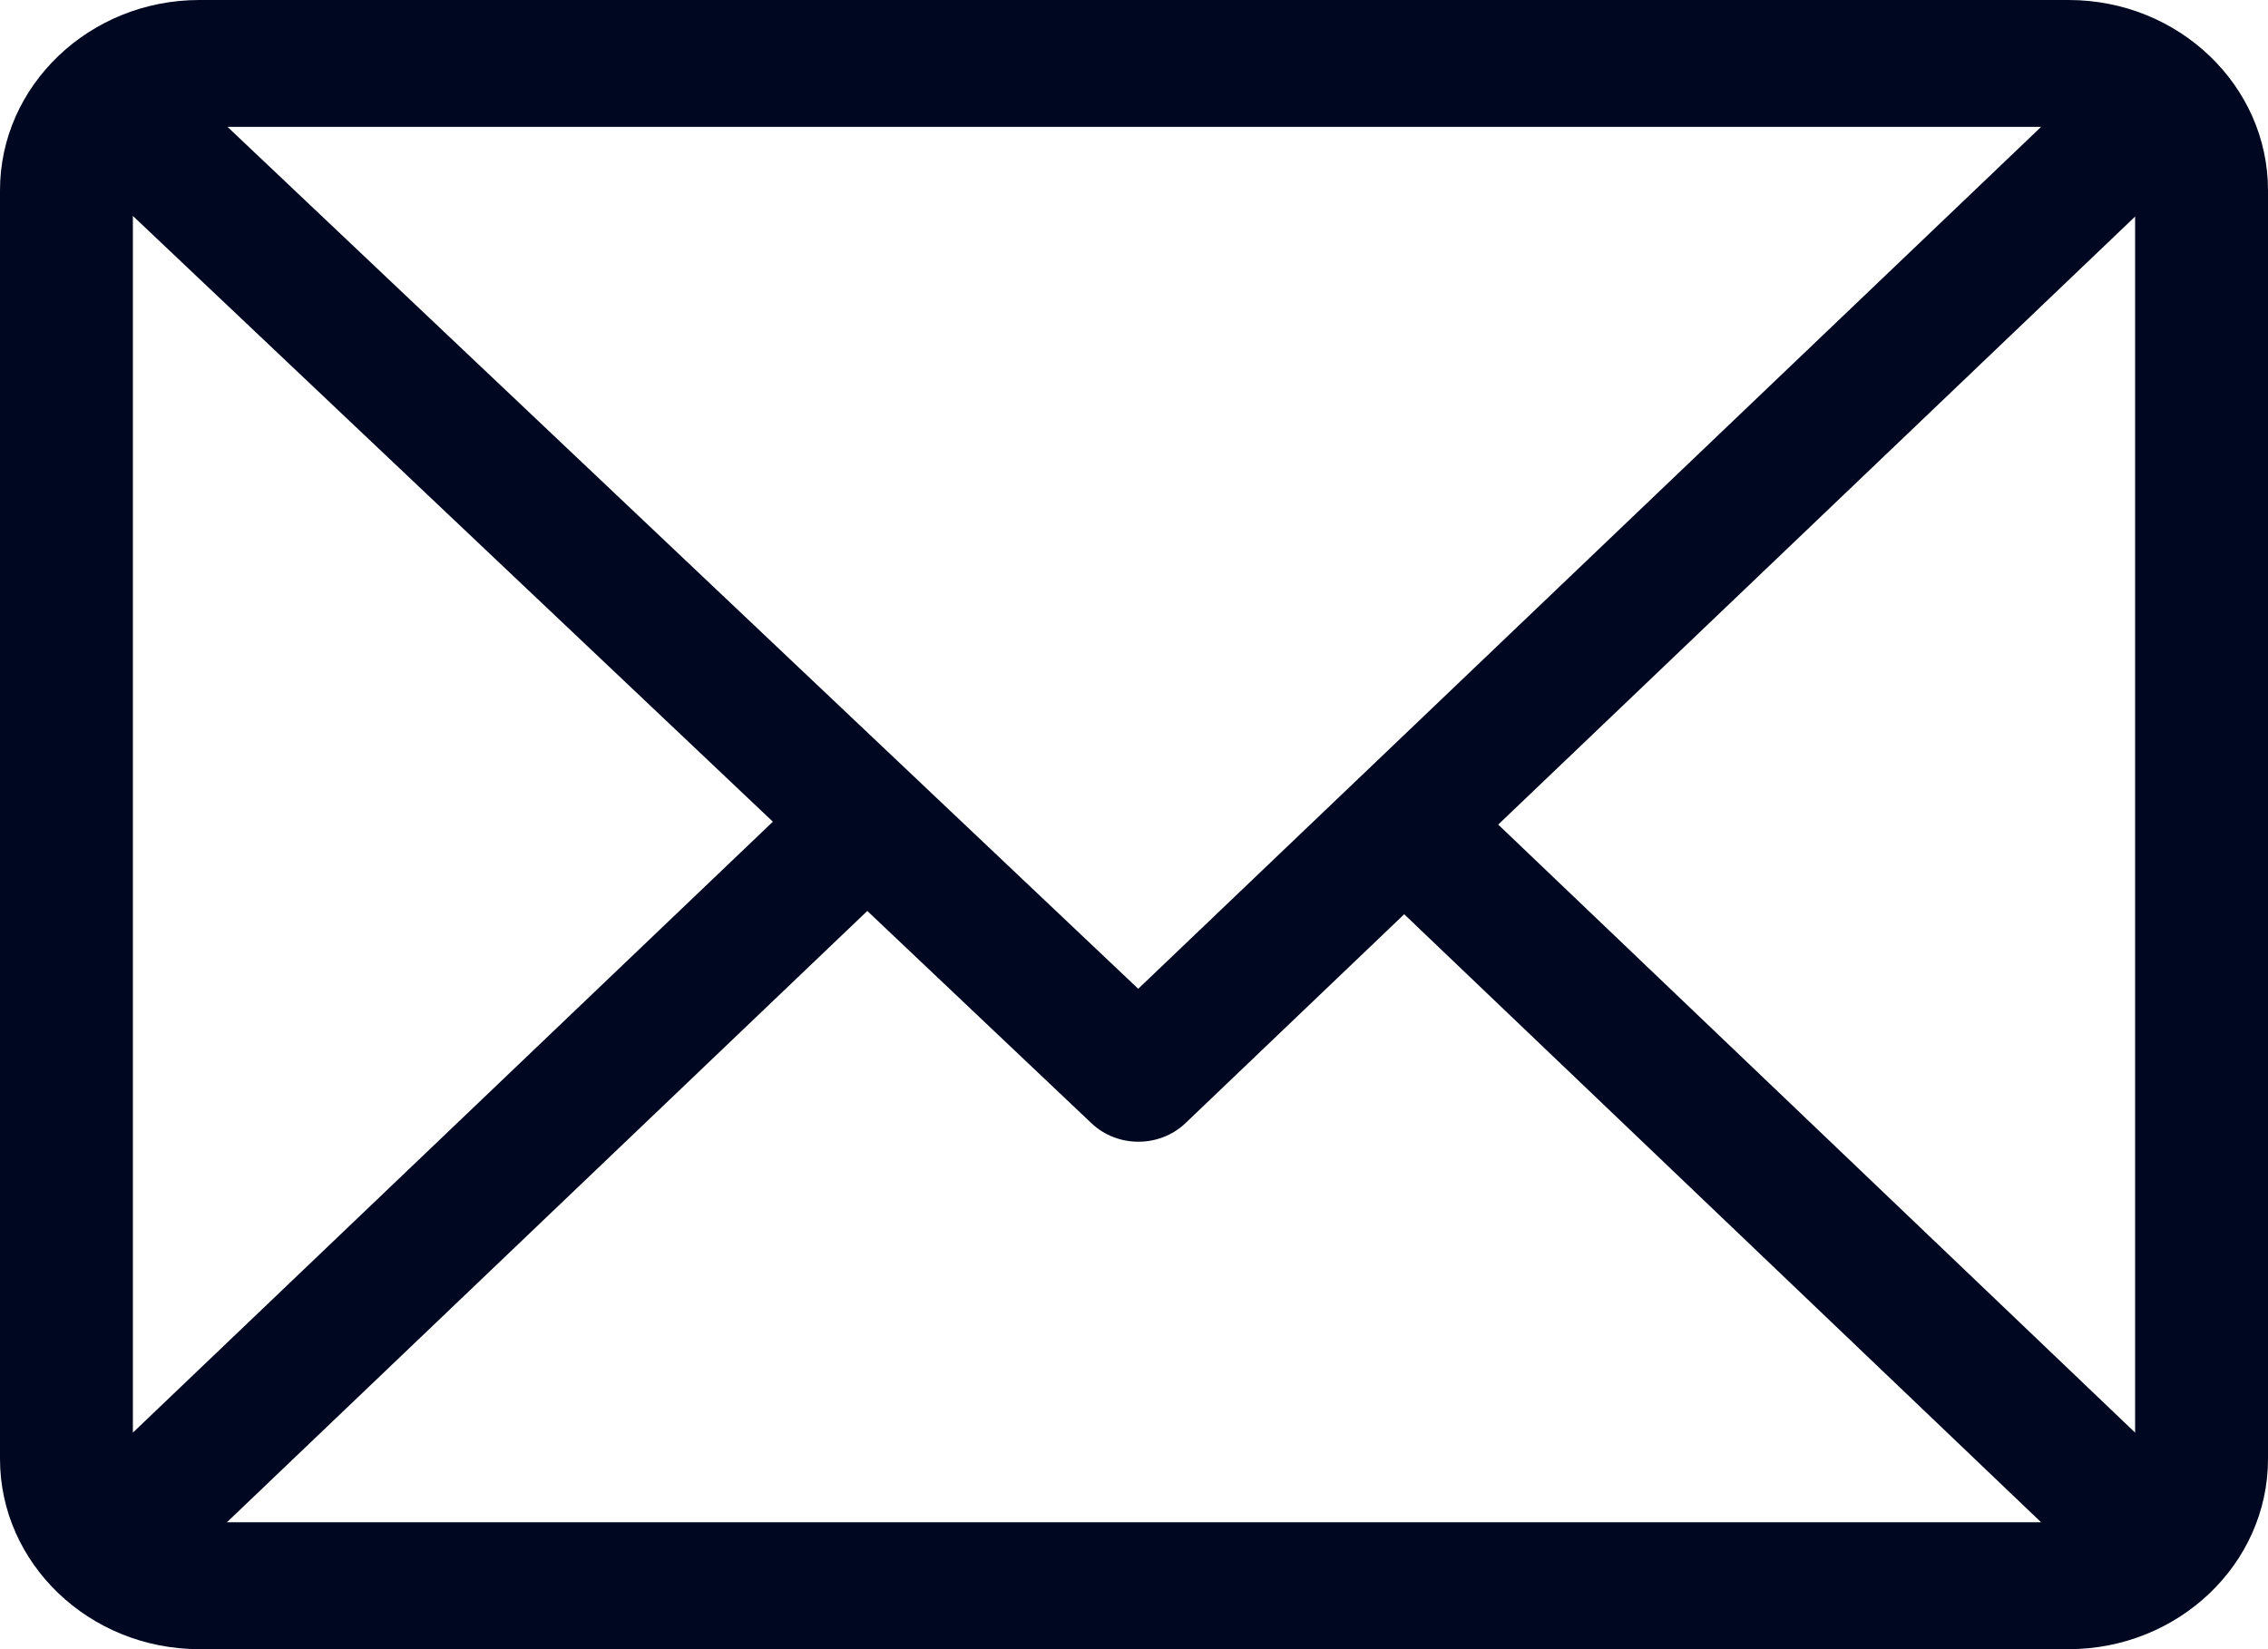 <svg width="22" height="16" viewBox="0 0 22 16" fill="none" xmlns="http://www.w3.org/2000/svg">
<path d="M20.066 0H1.934C0.869 0 0 0.829 0 1.846V14.154C0 15.168 0.865 16 1.934 16H20.066C21.129 16 22 15.174 22 14.154V1.846C22 0.832 21.135 0 20.066 0ZM19.799 1.231L11.041 9.593L2.207 1.231H19.799ZM1.289 13.899V2.095L7.497 7.972L1.289 13.899ZM2.201 14.769L8.413 8.838L10.589 10.899C10.841 11.137 11.248 11.136 11.499 10.897L13.621 8.87L19.799 14.769H2.201ZM20.711 13.899L14.533 8L20.711 2.101V13.899Z" fill="#000821"/>
</svg>
